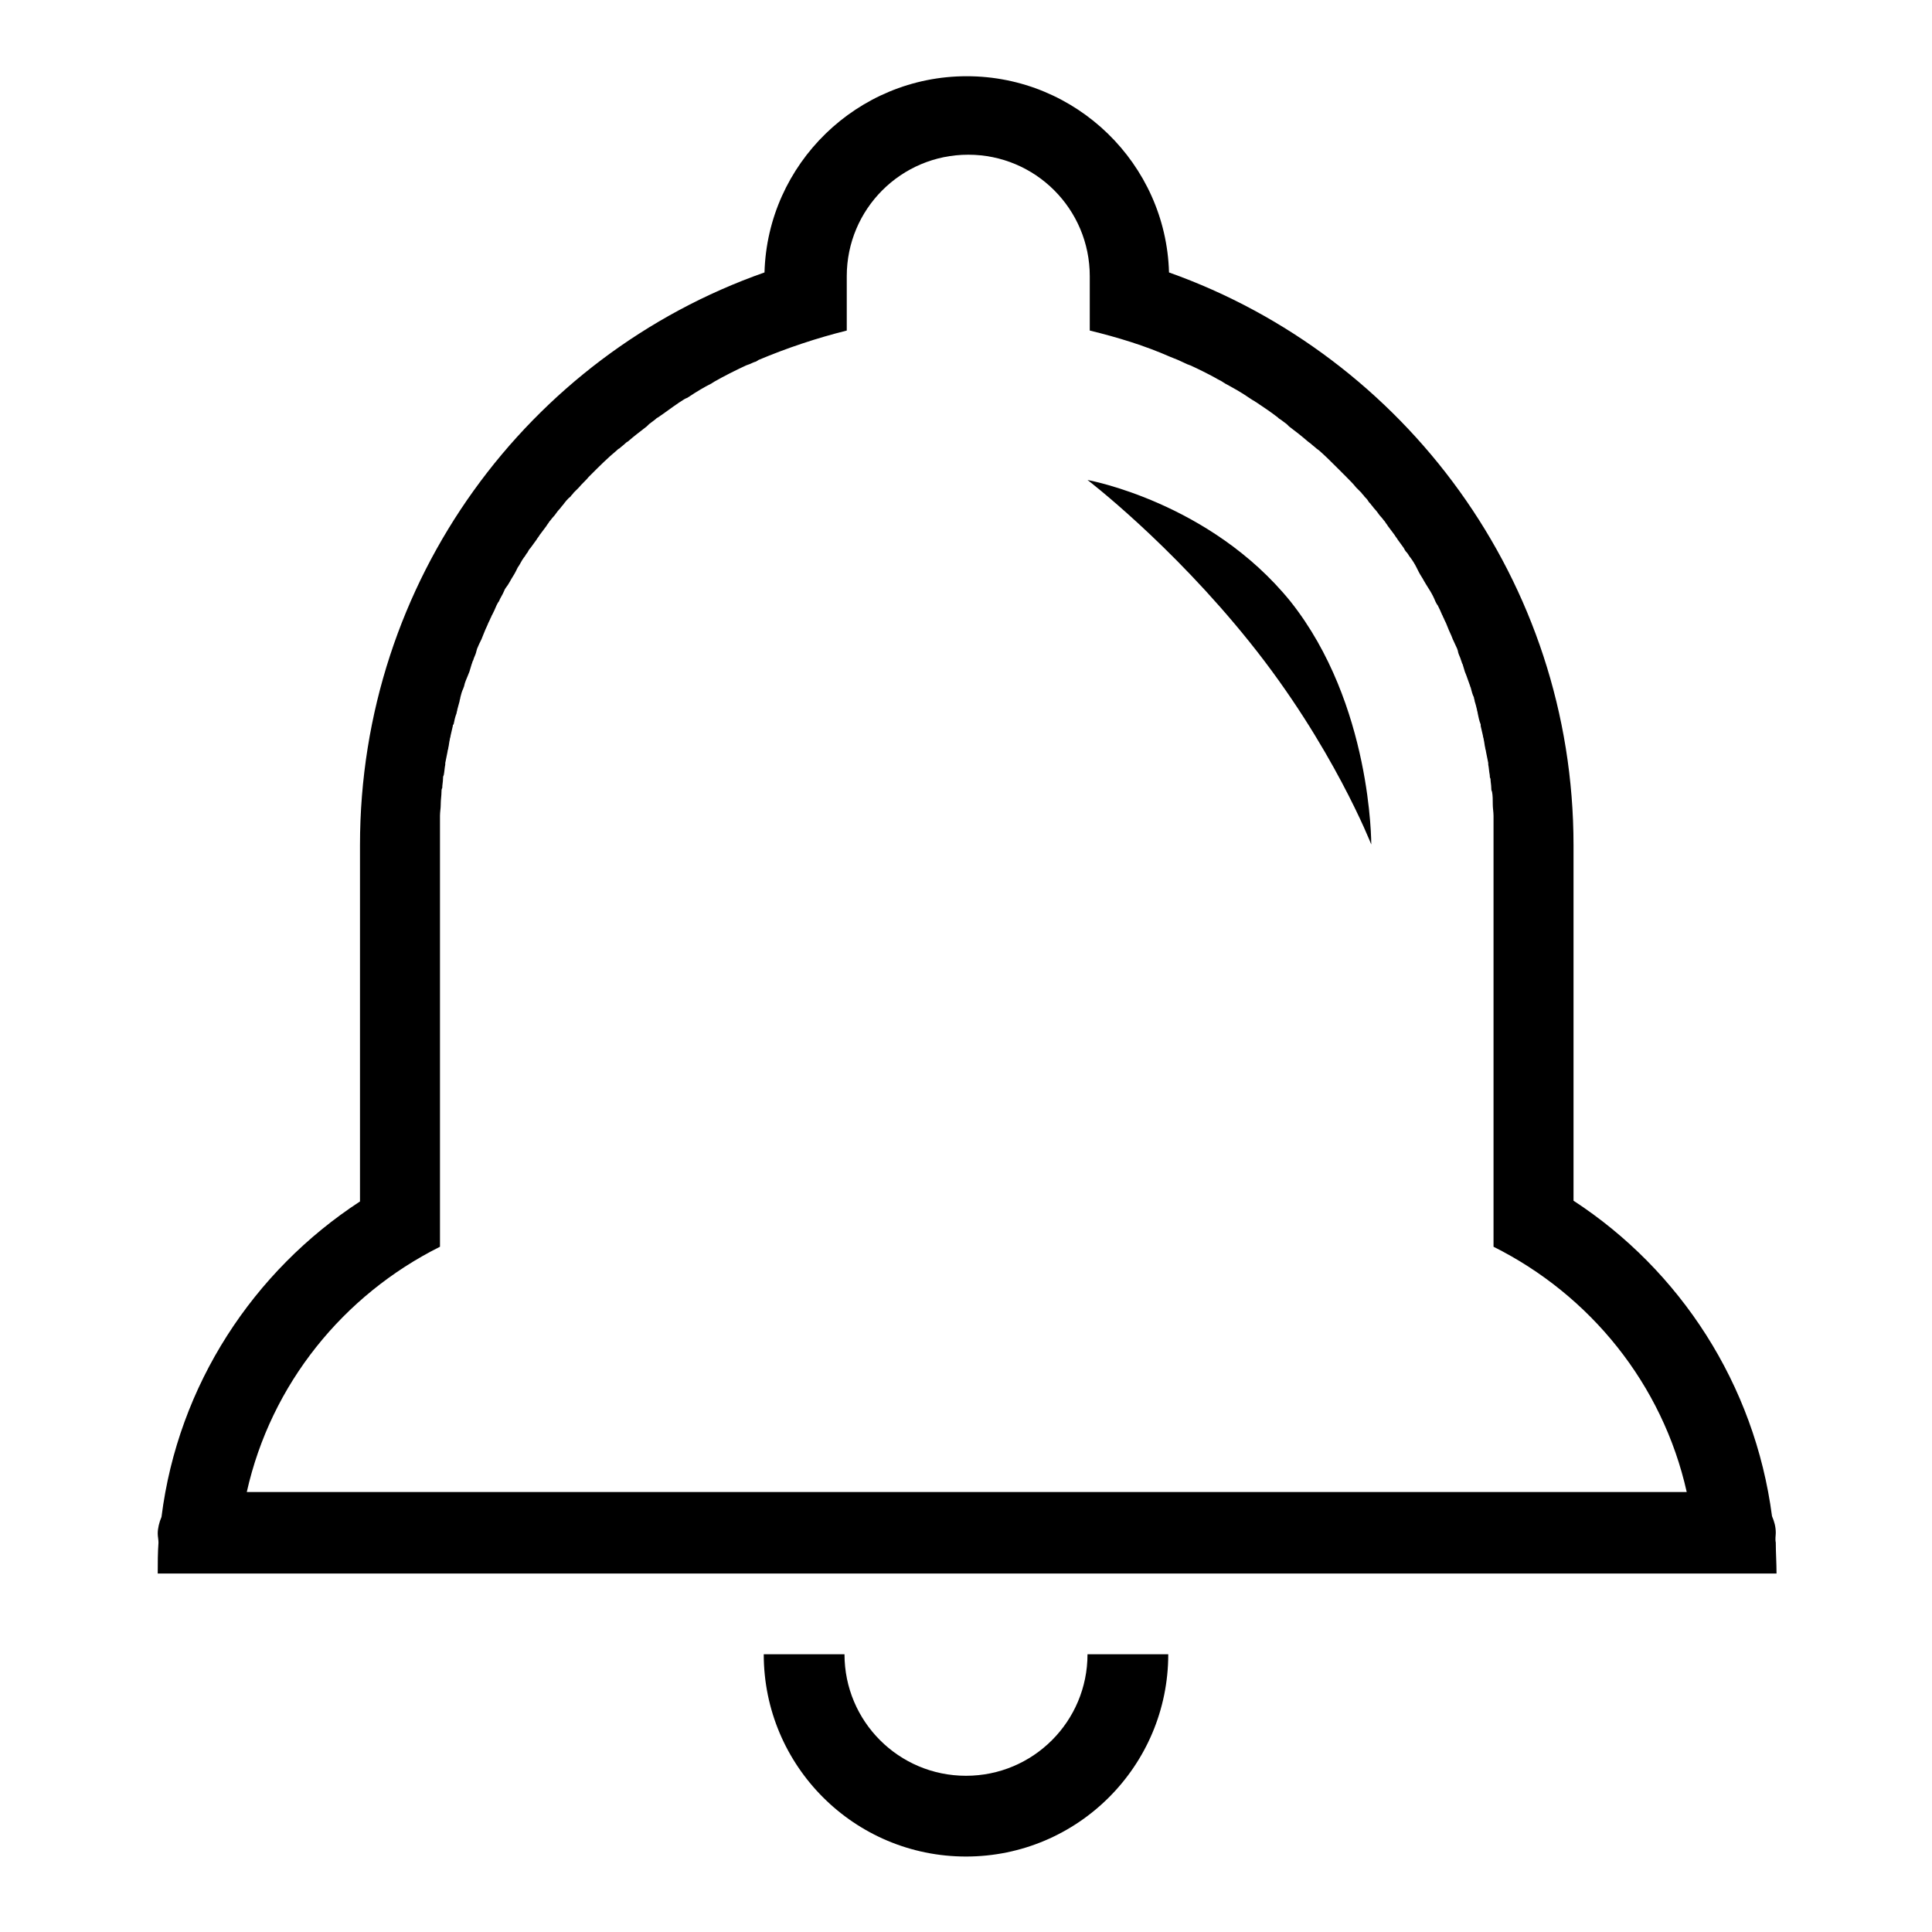<?xml version="1.0" encoding="utf-8"?>
<!-- Svg Vector Icons : http://www.onlinewebfonts.com/icon -->
<!DOCTYPE svg PUBLIC "-//W3C//DTD SVG 1.1//EN" "http://www.w3.org/Graphics/SVG/1.1/DTD/svg11.dtd">
<svg version="1.1" xmlns="http://www.w3.org/2000/svg" xmlns:xlink="http://www.w3.org/1999/xlink" x="0px" y="0px" viewBox="0 0 256 256" enable-background="new 0 0 256 256" xml:space="preserve">
<g> <path fill="#000000" d="M128,235.3c-8.9,0-16.1-7.2-16.1-16.1h-10.7c0,14.8,12,26.8,26.8,26.8c14.8,0,26.8-12,26.8-26.8h-10.7 C144.1,228.1,136.9,235.3,128,235.3z M235.3,203.1c0-0.8-0.2-1.5-0.5-2.2c-2.3-17.5-12.2-32.6-26.3-41.8v-47.1 c0-35-22.4-64.8-53.6-75.9c-0.4-14.4-12.3-26-26.8-26s-26.4,11.6-26.8,26c-31.3,11-53.6,40.8-53.6,75.9v47.2 c-14.1,9.2-24.1,24.3-26.3,41.8c-0.3,0.7-0.5,1.5-0.5,2.2c0,0.4,0.1,0.8,0.1,1.2c-0.1,1.4-0.1,2.7-0.1,4.1h214.5 c0-1.4-0.1-2.8-0.1-4.1C235.2,203.9,235.3,203.5,235.3,203.1z M32.7,197.7c3.2-14.3,12.8-26.1,25.6-32.5v-53.3c0-0.5,0-1.1,0-1.6 c0-0.2,0-0.3,0-0.5c0-0.4,0-0.8,0-1.2c0-0.2,0-0.3,0-0.5c0-0.5,0.1-1,0.1-1.5l0-0.1c0-0.5,0.1-1.1,0.1-1.6c0-0.2,0-0.3,0.1-0.5 c0-0.4,0.1-0.8,0.1-1.2c0-0.2,0-0.3,0.1-0.5c0.1-0.5,0.1-0.9,0.2-1.4c0,0,0-0.1,0-0.2c0.1-0.5,0.2-1,0.3-1.5c0-0.2,0.1-0.3,0.1-0.5 c0.1-0.4,0.1-0.7,0.2-1.1c0-0.2,0.1-0.3,0.1-0.5c0.1-0.4,0.2-0.9,0.3-1.3c0-0.1,0-0.2,0.1-0.2c0.1-0.5,0.2-1,0.4-1.5 c0-0.2,0.1-0.3,0.1-0.5c0.1-0.4,0.2-0.7,0.3-1.1c0-0.2,0.1-0.3,0.1-0.5c0.1-0.4,0.2-0.8,0.4-1.2c0-0.1,0.1-0.2,0.1-0.3 c0.1-0.5,0.3-0.9,0.5-1.4c0.1-0.2,0.1-0.3,0.2-0.5c0.1-0.3,0.2-0.7,0.3-1c0.1-0.2,0.1-0.4,0.2-0.5c0.1-0.4,0.3-0.7,0.4-1.1 c0-0.1,0.1-0.3,0.1-0.4c0.2-0.5,0.4-0.9,0.6-1.3c0.1-0.2,0.1-0.3,0.2-0.5c0.2-0.5,0.4-1,0.6-1.4c0.1-0.3,0.3-0.6,0.4-0.9 c0.1-0.1,0.1-0.3,0.2-0.4c0.2-0.4,0.4-0.8,0.6-1.3c0.1-0.2,0.2-0.4,0.3-0.5c0.2-0.5,0.5-0.9,0.7-1.4c0.1-0.3,0.3-0.5,0.5-0.8 c0.1-0.2,0.2-0.3,0.3-0.5c0.2-0.4,0.5-0.8,0.7-1.2c0.1-0.2,0.2-0.4,0.3-0.6c0.3-0.4,0.5-0.9,0.8-1.3c0.2-0.2,0.3-0.5,0.5-0.7 c0.1-0.2,0.2-0.4,0.4-0.6c0.3-0.4,0.5-0.7,0.8-1.1c0.1-0.2,0.3-0.4,0.4-0.6c0.3-0.4,0.6-0.8,0.9-1.2c0.1-0.2,0.3-0.4,0.4-0.6 c0.2-0.2,0.3-0.4,0.5-0.6c0.3-0.3,0.5-0.7,0.8-1c0.2-0.2,0.3-0.4,0.5-0.6c0.3-0.4,0.6-0.8,1-1.1c0.1-0.2,0.3-0.3,0.4-0.5 c0.2-0.2,0.4-0.4,0.6-0.6c0,0,0.1-0.1,0.1-0.1c0.4-0.5,0.9-0.9,1.3-1.4c0.1-0.1,0.3-0.3,0.4-0.4c1.1-1.1,2.1-2.1,3.3-3.1 c0.1-0.1,0.2-0.2,0.4-0.3c0.2-0.2,0.5-0.4,0.7-0.6c0.1-0.1,0.2-0.2,0.4-0.3c0.8-0.7,1.6-1.3,2.5-2c0.1-0.1,0.2-0.2,0.3-0.3 c0.3-0.2,0.5-0.4,0.8-0.6c0.1-0.1,0.2-0.2,0.4-0.3c0.9-0.6,1.8-1.3,2.7-1.9c0.1-0.1,0.2-0.1,0.3-0.2c0.3-0.2,0.6-0.4,0.9-0.5 c0.1-0.1,0.2-0.1,0.3-0.2c0.9-0.6,1.9-1.2,2.9-1.7c0.1-0.1,0.2-0.1,0.3-0.2c1.4-0.8,2.8-1.5,4.3-2.2c0.1,0,0.2-0.1,0.3-0.1 c0.3-0.1,0.6-0.3,1-0.4c0.1-0.1,0.2-0.1,0.3-0.2c3.8-1.6,7.7-2.9,11.7-3.9v-7.2c0-8.9,7.2-16.1,16.1-16.1c8.9,0,16.1,7.2,16.1,16.1 v7.2c3.7,0.9,7.3,2,10.7,3.5l0,0c0.3,0.1,0.7,0.3,1,0.4c0.4,0.2,0.9,0.4,1.3,0.6c0.1,0,0.2,0.1,0.3,0.1c1.1,0.5,2.3,1.1,3.4,1.7 c0.3,0.2,0.6,0.3,0.9,0.5c0.1,0.1,0.2,0.1,0.3,0.2c1.1,0.6,2.2,1.2,3.2,1.9c0.3,0.2,0.6,0.4,0.8,0.5c0.1,0.1,0.2,0.1,0.3,0.2 c0.9,0.6,1.8,1.2,2.7,1.9c0.1,0.1,0.2,0.2,0.4,0.3c0.3,0.2,0.5,0.4,0.8,0.6c0.1,0.1,0.2,0.2,0.3,0.3c0.8,0.6,1.7,1.3,2.5,2 c0.1,0.1,0.3,0.2,0.4,0.3c0.2,0.2,0.5,0.4,0.7,0.6c0.1,0.1,0.3,0.2,0.4,0.3c0.8,0.7,1.5,1.4,2.2,2.1c0.3,0.3,0.7,0.7,1,1 c0.1,0.1,0.3,0.3,0.4,0.4c0.5,0.5,0.9,0.9,1.3,1.4c0,0,0.1,0.1,0.1,0.1c0.2,0.2,0.4,0.4,0.6,0.6c0.1,0.2,0.3,0.3,0.4,0.5 c0.2,0.2,0.4,0.4,0.5,0.6c0.1,0.2,0.3,0.3,0.4,0.5c0.2,0.2,0.3,0.4,0.5,0.6c0.3,0.3,0.5,0.7,0.8,1c0.2,0.2,0.3,0.4,0.5,0.6 c0.1,0.2,0.3,0.4,0.4,0.6c0.3,0.4,0.6,0.8,0.9,1.2c0.1,0.2,0.3,0.4,0.4,0.6c0.3,0.4,0.5,0.7,0.8,1.1c0.1,0.2,0.2,0.4,0.4,0.6 c0.2,0.2,0.3,0.5,0.5,0.7c0.3,0.4,0.6,0.9,0.8,1.3c0.1,0.2,0.2,0.4,0.3,0.6c0.2,0.4,0.5,0.8,0.7,1.2c0.1,0.2,0.2,0.3,0.3,0.5 c0.2,0.3,0.3,0.5,0.5,0.8c0.3,0.5,0.5,0.9,0.7,1.4c0.1,0.2,0.2,0.4,0.3,0.5c0.2,0.4,0.4,0.8,0.6,1.3c0.1,0.1,0.1,0.3,0.2,0.4 c0.1,0.3,0.3,0.6,0.4,0.9c0.2,0.5,0.4,1,0.6,1.4c0.1,0.2,0.1,0.3,0.2,0.5c0.2,0.4,0.4,0.9,0.6,1.3c0,0.1,0.1,0.2,0.1,0.4 c0.1,0.4,0.3,0.7,0.4,1.1c0.1,0.2,0.1,0.4,0.2,0.5c0.1,0.3,0.2,0.7,0.3,1c0.1,0.2,0.1,0.3,0.2,0.5c0.2,0.5,0.3,0.9,0.5,1.4 c0,0.1,0.1,0.2,0.1,0.3c0.1,0.4,0.2,0.8,0.4,1.2c0,0.2,0.1,0.3,0.1,0.5c0.1,0.3,0.2,0.7,0.3,1.1c0,0.2,0.1,0.3,0.1,0.5 c0.1,0.5,0.2,1,0.4,1.5c0,0.1,0,0.2,0,0.2c0.1,0.4,0.2,0.9,0.3,1.3c0,0.2,0.1,0.3,0.1,0.5c0.1,0.4,0.1,0.7,0.2,1.1 c0,0.2,0.1,0.3,0.1,0.5c0.1,0.5,0.2,1,0.3,1.5c0,0.1,0,0.1,0,0.2c0.1,0.5,0.1,0.9,0.2,1.4c0,0.2,0,0.3,0.1,0.5 c0,0.4,0.1,0.8,0.1,1.2c0,0.2,0,0.3,0.1,0.5c0.1,0.5,0.1,1.1,0.1,1.6l0,0.1c0,0.5,0.1,1,0.1,1.5c0,0.2,0,0.3,0,0.5 c0,0.4,0,0.8,0,1.2c0,0.2,0,0.3,0,0.5c0,0.5,0,1.1,0,1.6v53.3c12.8,6.4,22.4,18.2,25.6,32.5H32.7L32.7,197.7z M144.1,63.6 c0,0,11,8.4,21.5,21.5c11,13.7,16.1,26.8,16.1,26.8s0.1-18.6-10.7-32.2C160.3,66.5,144.1,63.6,144.1,63.6z"/></g>
</svg>